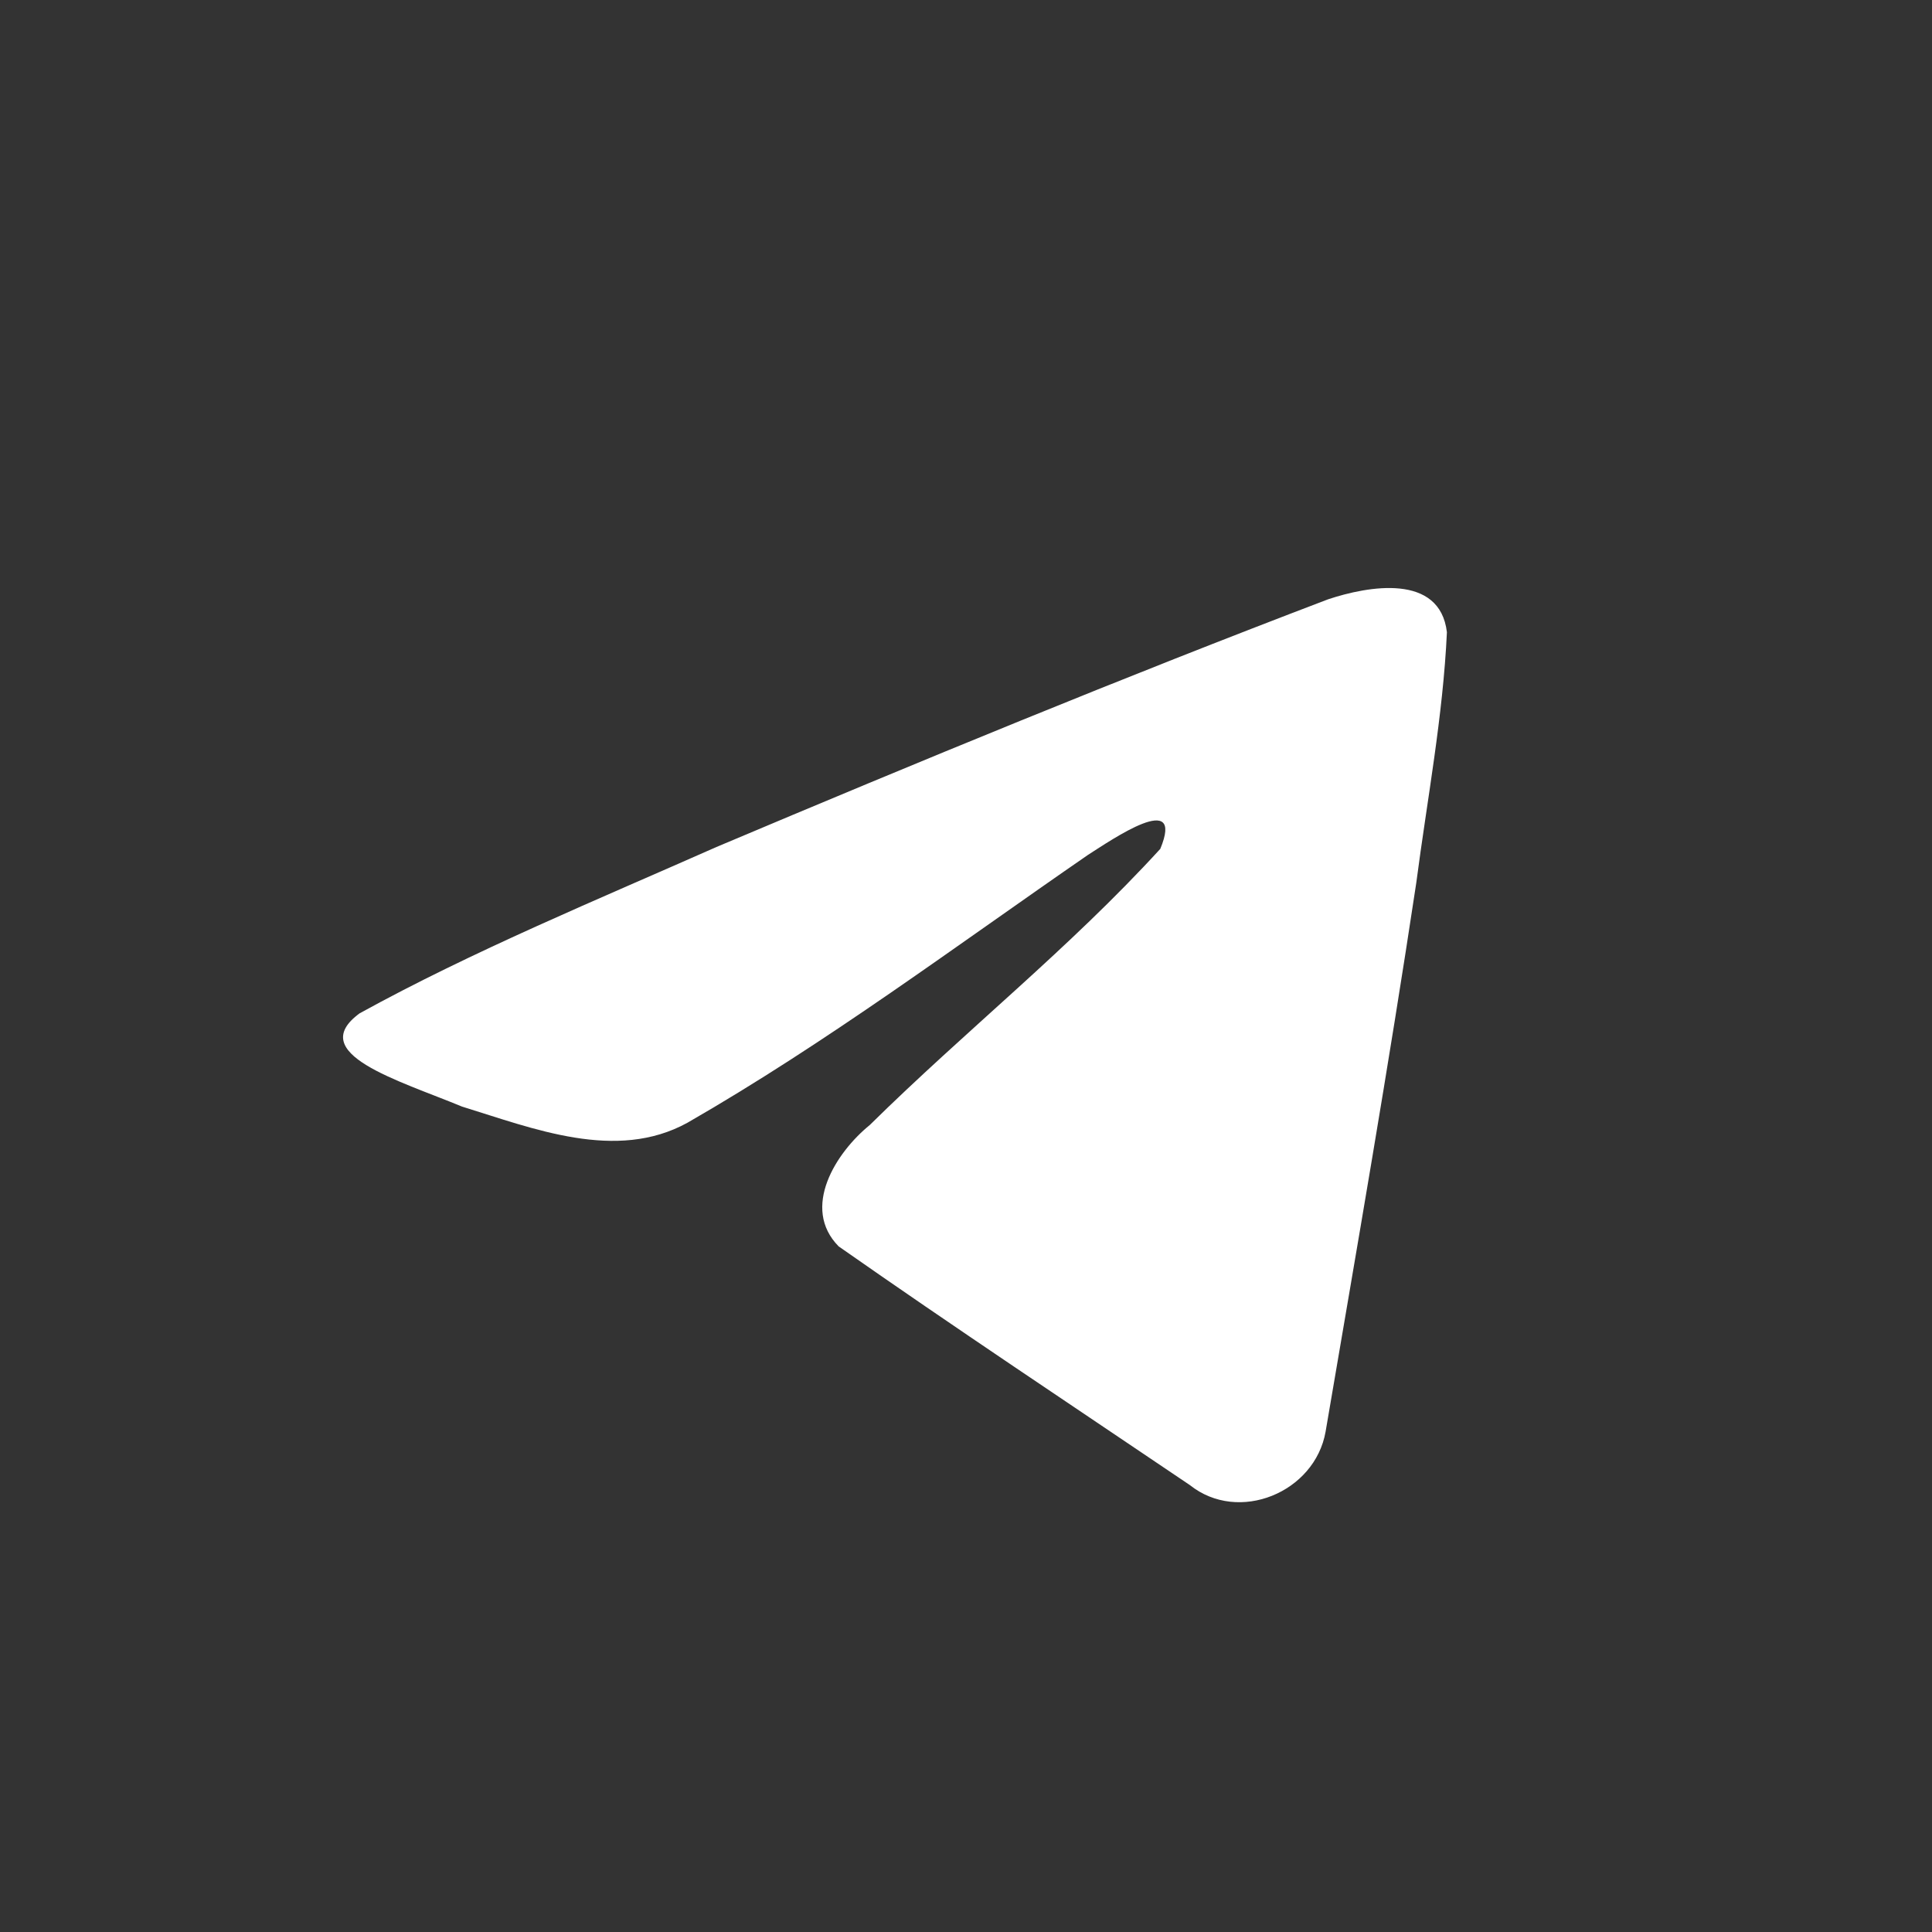 <?xml version="1.0" encoding="UTF-8"?> <svg xmlns="http://www.w3.org/2000/svg" width="48" height="48" viewBox="0 0 48 48" fill="none"><rect x="0" y="0" width="48" height="48" fill="#333333" stroke="none"/> <path d="M8.938 25.174C11.743 23.629 14.875 22.339 17.801 21.043C22.835 18.919 27.89 16.833 32.995 14.89C33.988 14.559 35.773 14.236 35.948 15.707C35.852 17.791 35.458 19.863 35.187 21.934C34.501 26.489 33.708 31.029 32.934 35.569C32.668 37.081 30.773 37.864 29.561 36.896C26.648 34.928 23.712 32.98 20.836 30.966C19.894 30.009 20.768 28.634 21.609 27.951C24.009 25.586 26.553 23.577 28.827 21.09C29.441 19.609 27.628 20.858 27.03 21.24C23.746 23.504 20.541 25.905 17.078 27.895C15.309 28.869 13.247 28.037 11.479 27.493C9.894 26.837 7.57 26.175 8.937 25.174L8.938 25.174Z" fill="white"></path> </svg> 
